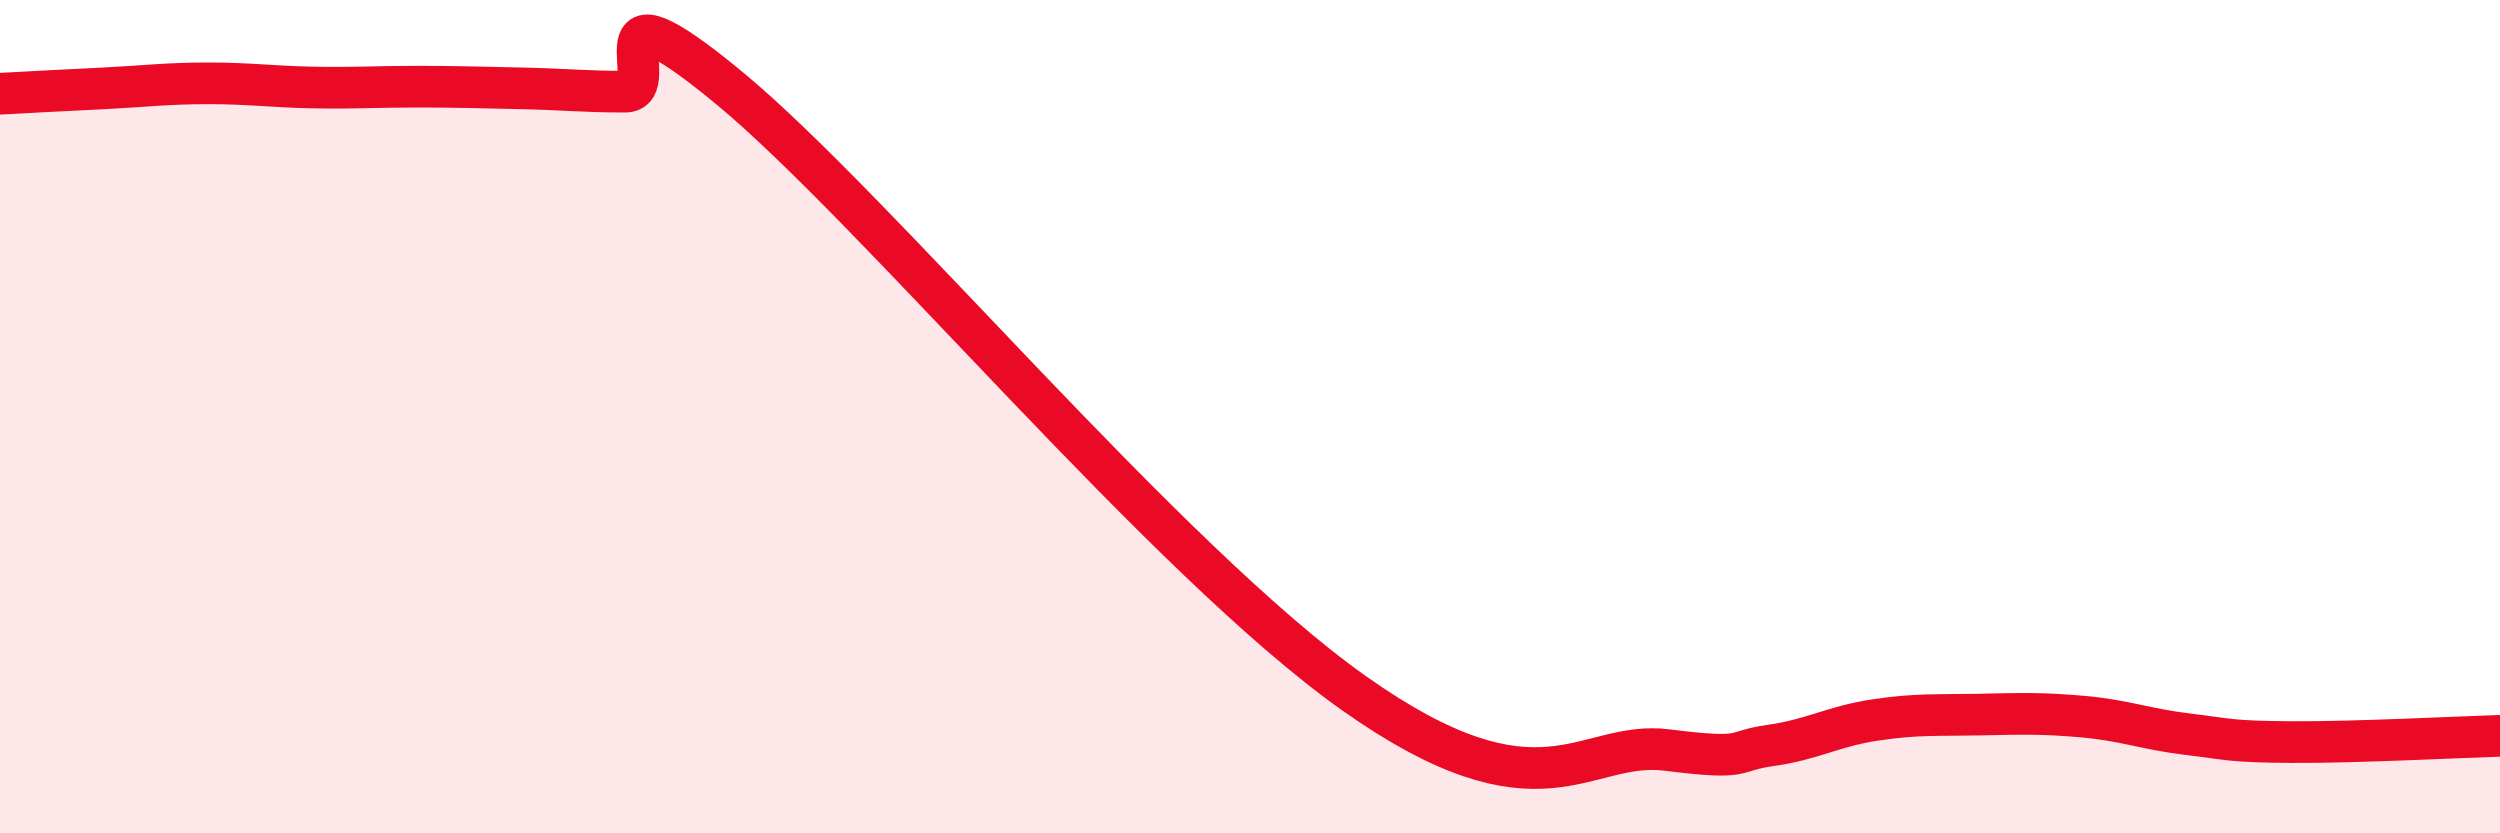 
    <svg width="60" height="20" viewBox="0 0 60 20" xmlns="http://www.w3.org/2000/svg">
      <path
        d="M 0,2.25 C 0.5,2.22 1.5,2.17 2.5,2.12 C 3.5,2.07 4,2 5,2 C 6,2 6.5,2.08 7.5,2.1 C 8.5,2.12 9,2.08 10,2.08 C 11,2.08 11.5,2.1 12.5,2.12 C 13.5,2.14 14,2.2 15,2.2 C 16,2.2 14,-0.78 17.5,2.11 C 21,5 28,13.46 32.5,16.64 C 37,19.82 38,17.75 40,18 C 42,18.25 41.5,18.03 42.5,17.89 C 43.5,17.75 44,17.43 45,17.28 C 46,17.13 46.5,17.17 47.5,17.15 C 48.5,17.13 49,17.11 50,17.2 C 51,17.29 51.5,17.5 52.5,17.62 C 53.5,17.74 53.5,17.8 55,17.81 C 56.5,17.82 59,17.69 60,17.66L60 20L0 20Z"
        fill="#EB0A25"
        opacity="0.1"
        stroke-linecap="round"
        stroke-linejoin="round"
      />
      <path
        d="M 0,2.25 C 0.5,2.22 1.5,2.17 2.5,2.12 C 3.5,2.07 4,2 5,2 C 6,2 6.5,2.08 7.5,2.1 C 8.5,2.12 9,2.08 10,2.08 C 11,2.08 11.5,2.1 12.5,2.12 C 13.5,2.14 14,2.2 15,2.2 C 16,2.2 14,-0.78 17.5,2.11 C 21,5 28,13.46 32.5,16.64 C 37,19.82 38,17.75 40,18 C 42,18.25 41.5,18.03 42.5,17.89 C 43.5,17.75 44,17.43 45,17.28 C 46,17.13 46.5,17.17 47.5,17.15 C 48.5,17.13 49,17.11 50,17.2 C 51,17.29 51.5,17.5 52.5,17.62 C 53.5,17.74 53.5,17.8 55,17.81 C 56.5,17.82 59,17.69 60,17.66"
        stroke="#EB0A25"
        stroke-width="1"
        fill="none"
        stroke-linecap="round"
        stroke-linejoin="round"
      />
    </svg>
  